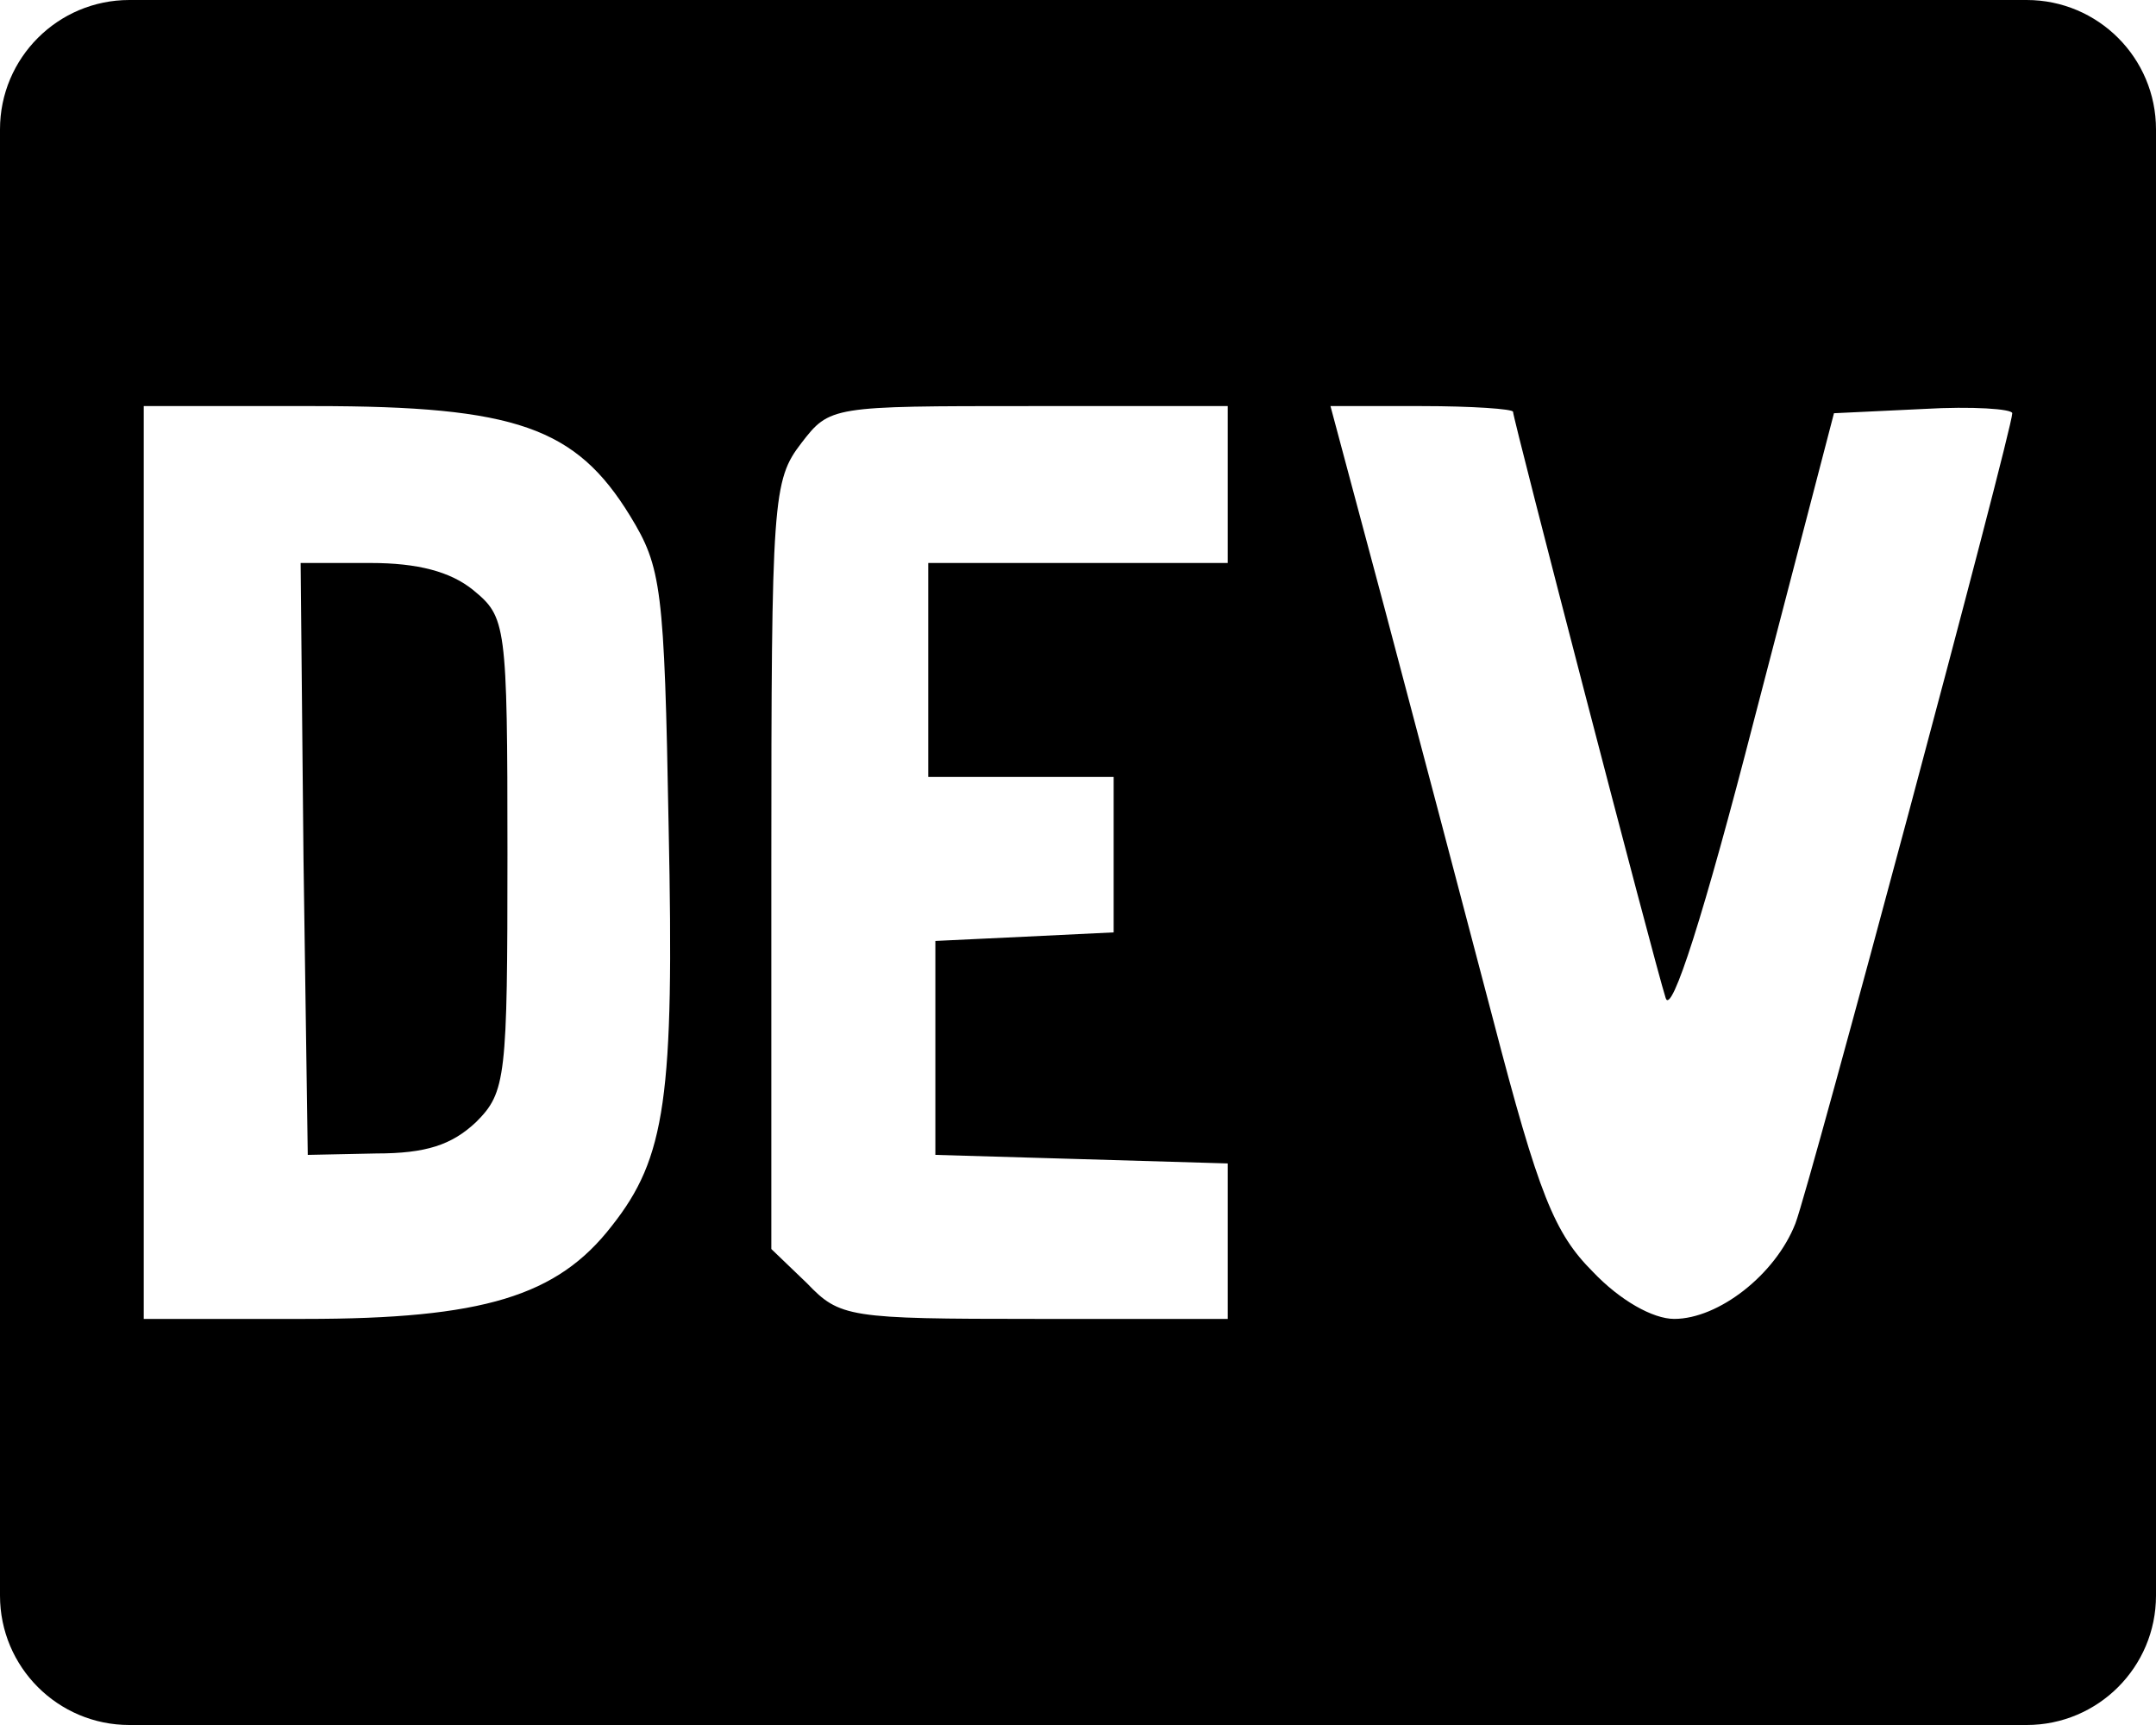 <svg width="600" height="480" viewBox="0 0 600 480" fill="none" xmlns="http://www.w3.org/2000/svg">
<path fill-rule="evenodd" clip-rule="evenodd" d="M36 0C16.118 0 0 16.118 0 36V444C0 463.882 16.118 480 36 480H564C583.882 480 600 463.882 600 444V36C600 16.118 583.882 0 564 0H36ZM40 367V240V113H87.634C143.603 113 160.275 118.953 175.359 143.559C184.092 157.847 184.885 163.403 186.076 230.078C187.664 305.484 185.282 322.153 170.198 341.203C155.115 360.65 134.473 367 84.855 367H40ZM141.221 237.619C141.221 173.325 140.824 171.737 131.695 164.197C125.344 159.037 116.214 156.656 103.115 156.656H83.664L84.458 238.809L85.649 321.359L104.702 320.963C118.595 320.963 125.74 318.581 132.489 312.231C140.824 303.897 141.221 299.928 141.221 237.619ZM214.656 240.794C214.656 138.797 215.053 133.637 222.992 123.319C230.931 113 231.328 113 286.504 113H341.679V156.656H258.321V216.188H309.924V259.447L285.313 260.638L260.305 261.828V321.359L301.191 322.55L341.679 323.741V367H288.092C236.092 367 233.71 366.603 224.58 357.078L214.656 347.553V240.794ZM415.511 283.656C407.176 251.906 393.679 200.709 385.344 169.356L370.26 113H395.664C409.557 113 421.069 113.794 421.069 114.588C421.069 116.572 460.366 267.781 463.542 277.703C465.13 282.862 474.26 254.288 488.153 200.312L510.382 114.984L535.389 113.794C548.885 113 560 113.794 560 114.984C560 119.747 503.634 330.091 499.664 340.409C494.107 354.697 478.229 367 465.924 367C459.969 367 450.84 361.841 443.298 353.903C432.58 343.188 428.214 332.472 415.511 283.656Z" fill="black"/>
</svg>
